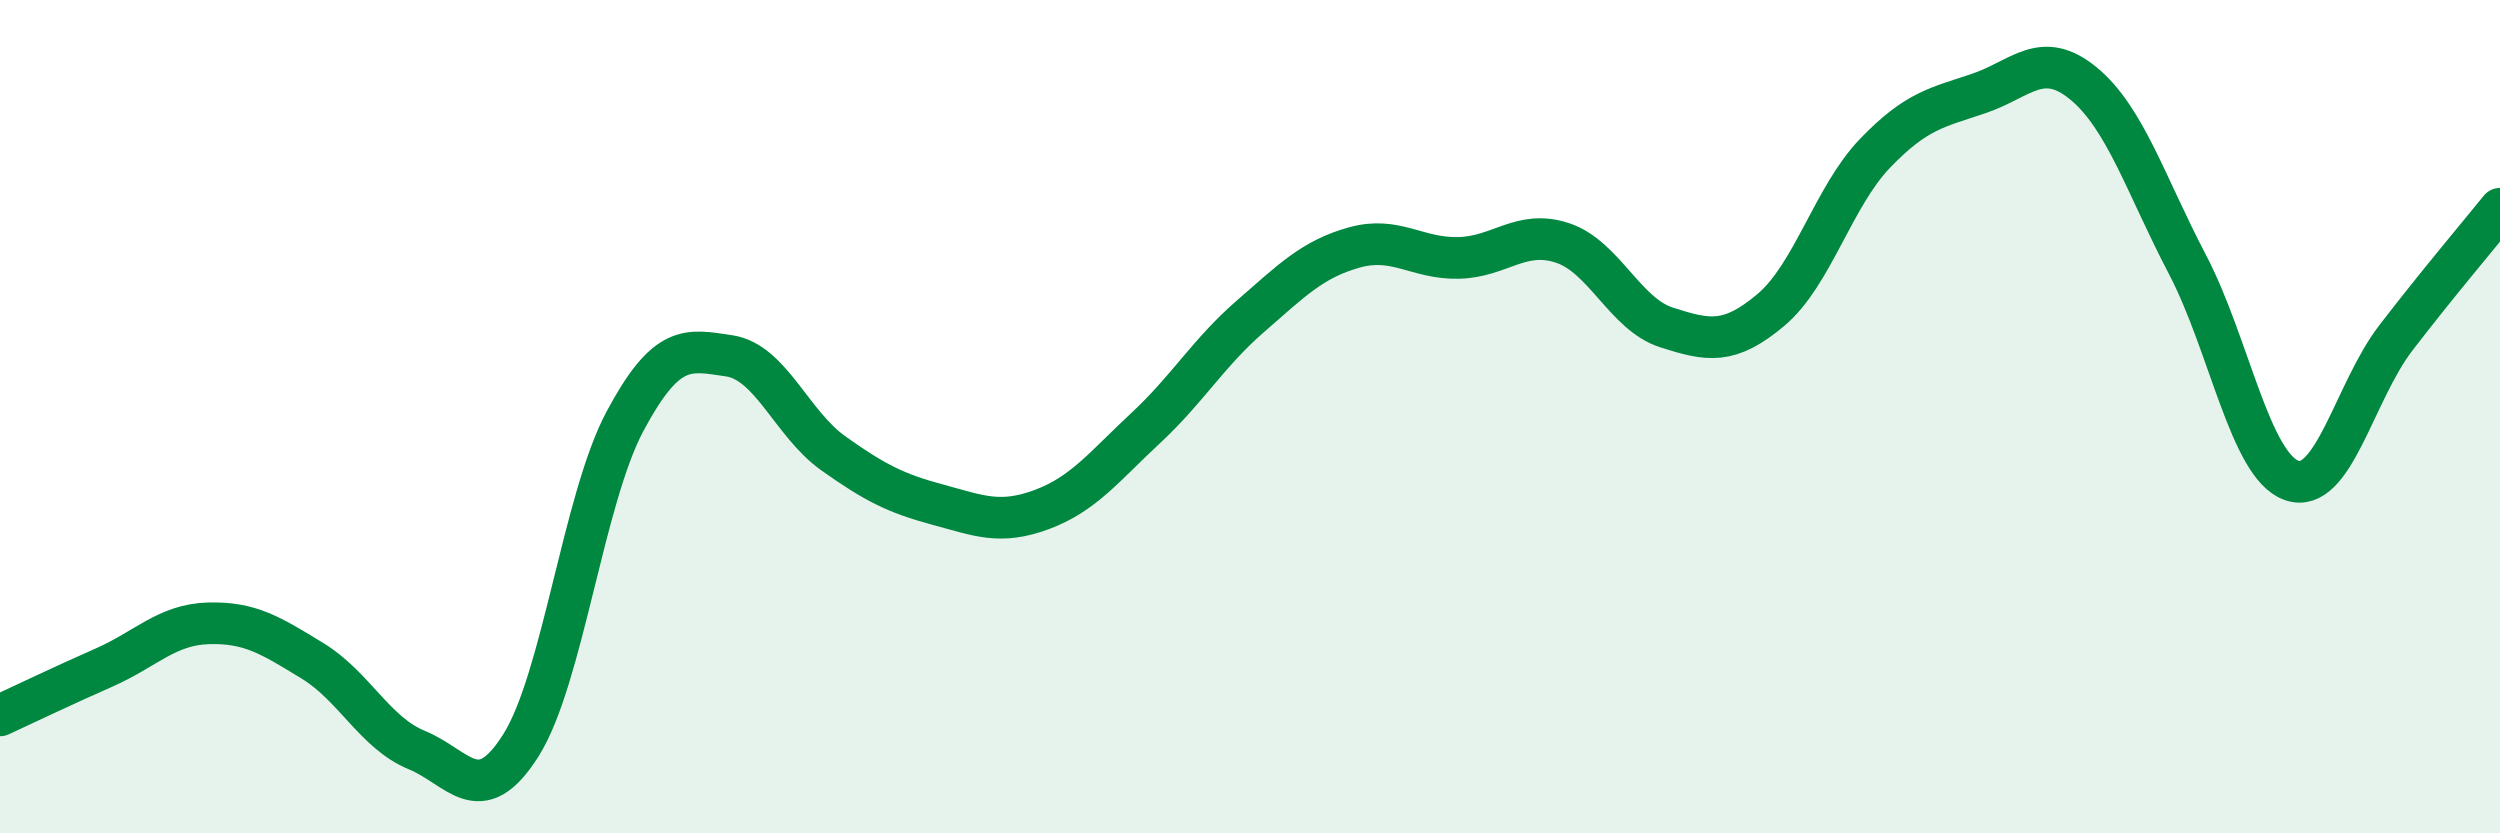 
    <svg width="60" height="20" viewBox="0 0 60 20" xmlns="http://www.w3.org/2000/svg">
      <path
        d="M 0,17.17 C 0.5,16.94 1.5,16.46 2.5,16.02 C 3.5,15.58 4,14.99 5,14.96 C 6,14.93 6.5,15.25 7.5,15.86 C 8.5,16.47 9,17.59 10,18 C 11,18.41 11.5,19.47 12.5,17.89 C 13.5,16.31 14,11.98 15,10.11 C 16,8.24 16.5,8.39 17.5,8.54 C 18.5,8.69 19,10.17 20,10.88 C 21,11.59 21.5,11.84 22.5,12.11 C 23.5,12.38 24,12.6 25,12.23 C 26,11.86 26.5,11.2 27.5,10.27 C 28.5,9.34 29,8.47 30,7.6 C 31,6.73 31.5,6.22 32.5,5.94 C 33.5,5.66 34,6.21 35,6.19 C 36,6.17 36.5,5.5 37.5,5.83 C 38.5,6.16 39,7.54 40,7.86 C 41,8.18 41.5,8.28 42.5,7.44 C 43.5,6.6 44,4.72 45,3.68 C 46,2.64 46.5,2.58 47.5,2.24 C 48.5,1.9 49,1.18 50,2 C 51,2.82 51.5,4.44 52.5,6.35 C 53.5,8.26 54,11.18 55,11.53 C 56,11.88 56.5,9.41 57.5,8.11 C 58.5,6.81 59.5,5.63 60,5.01L60 20L0 20Z"
        fill="#008740"
        opacity="0.1"
        stroke-linecap="round"
        stroke-linejoin="round"
      />
      <path
        d="M 0,17.17 C 0.5,16.94 1.5,16.46 2.5,16.02 C 3.5,15.58 4,14.99 5,14.96 C 6,14.93 6.5,15.25 7.5,15.86 C 8.5,16.47 9,17.59 10,18 C 11,18.41 11.5,19.47 12.5,17.89 C 13.5,16.31 14,11.98 15,10.11 C 16,8.24 16.5,8.39 17.5,8.54 C 18.5,8.69 19,10.17 20,10.88 C 21,11.59 21.5,11.84 22.5,12.11 C 23.5,12.38 24,12.6 25,12.23 C 26,11.86 26.5,11.2 27.5,10.27 C 28.5,9.34 29,8.47 30,7.6 C 31,6.73 31.5,6.22 32.5,5.94 C 33.5,5.66 34,6.21 35,6.19 C 36,6.17 36.5,5.5 37.5,5.83 C 38.5,6.16 39,7.54 40,7.86 C 41,8.18 41.5,8.28 42.5,7.44 C 43.5,6.6 44,4.72 45,3.68 C 46,2.64 46.5,2.58 47.5,2.24 C 48.5,1.9 49,1.18 50,2 C 51,2.82 51.5,4.44 52.5,6.35 C 53.5,8.26 54,11.18 55,11.53 C 56,11.88 56.5,9.41 57.5,8.11 C 58.5,6.81 59.5,5.63 60,5.01"
        stroke="#008740"
        stroke-width="1"
        fill="none"
        stroke-linecap="round"
        stroke-linejoin="round"
      />
    </svg>
  
